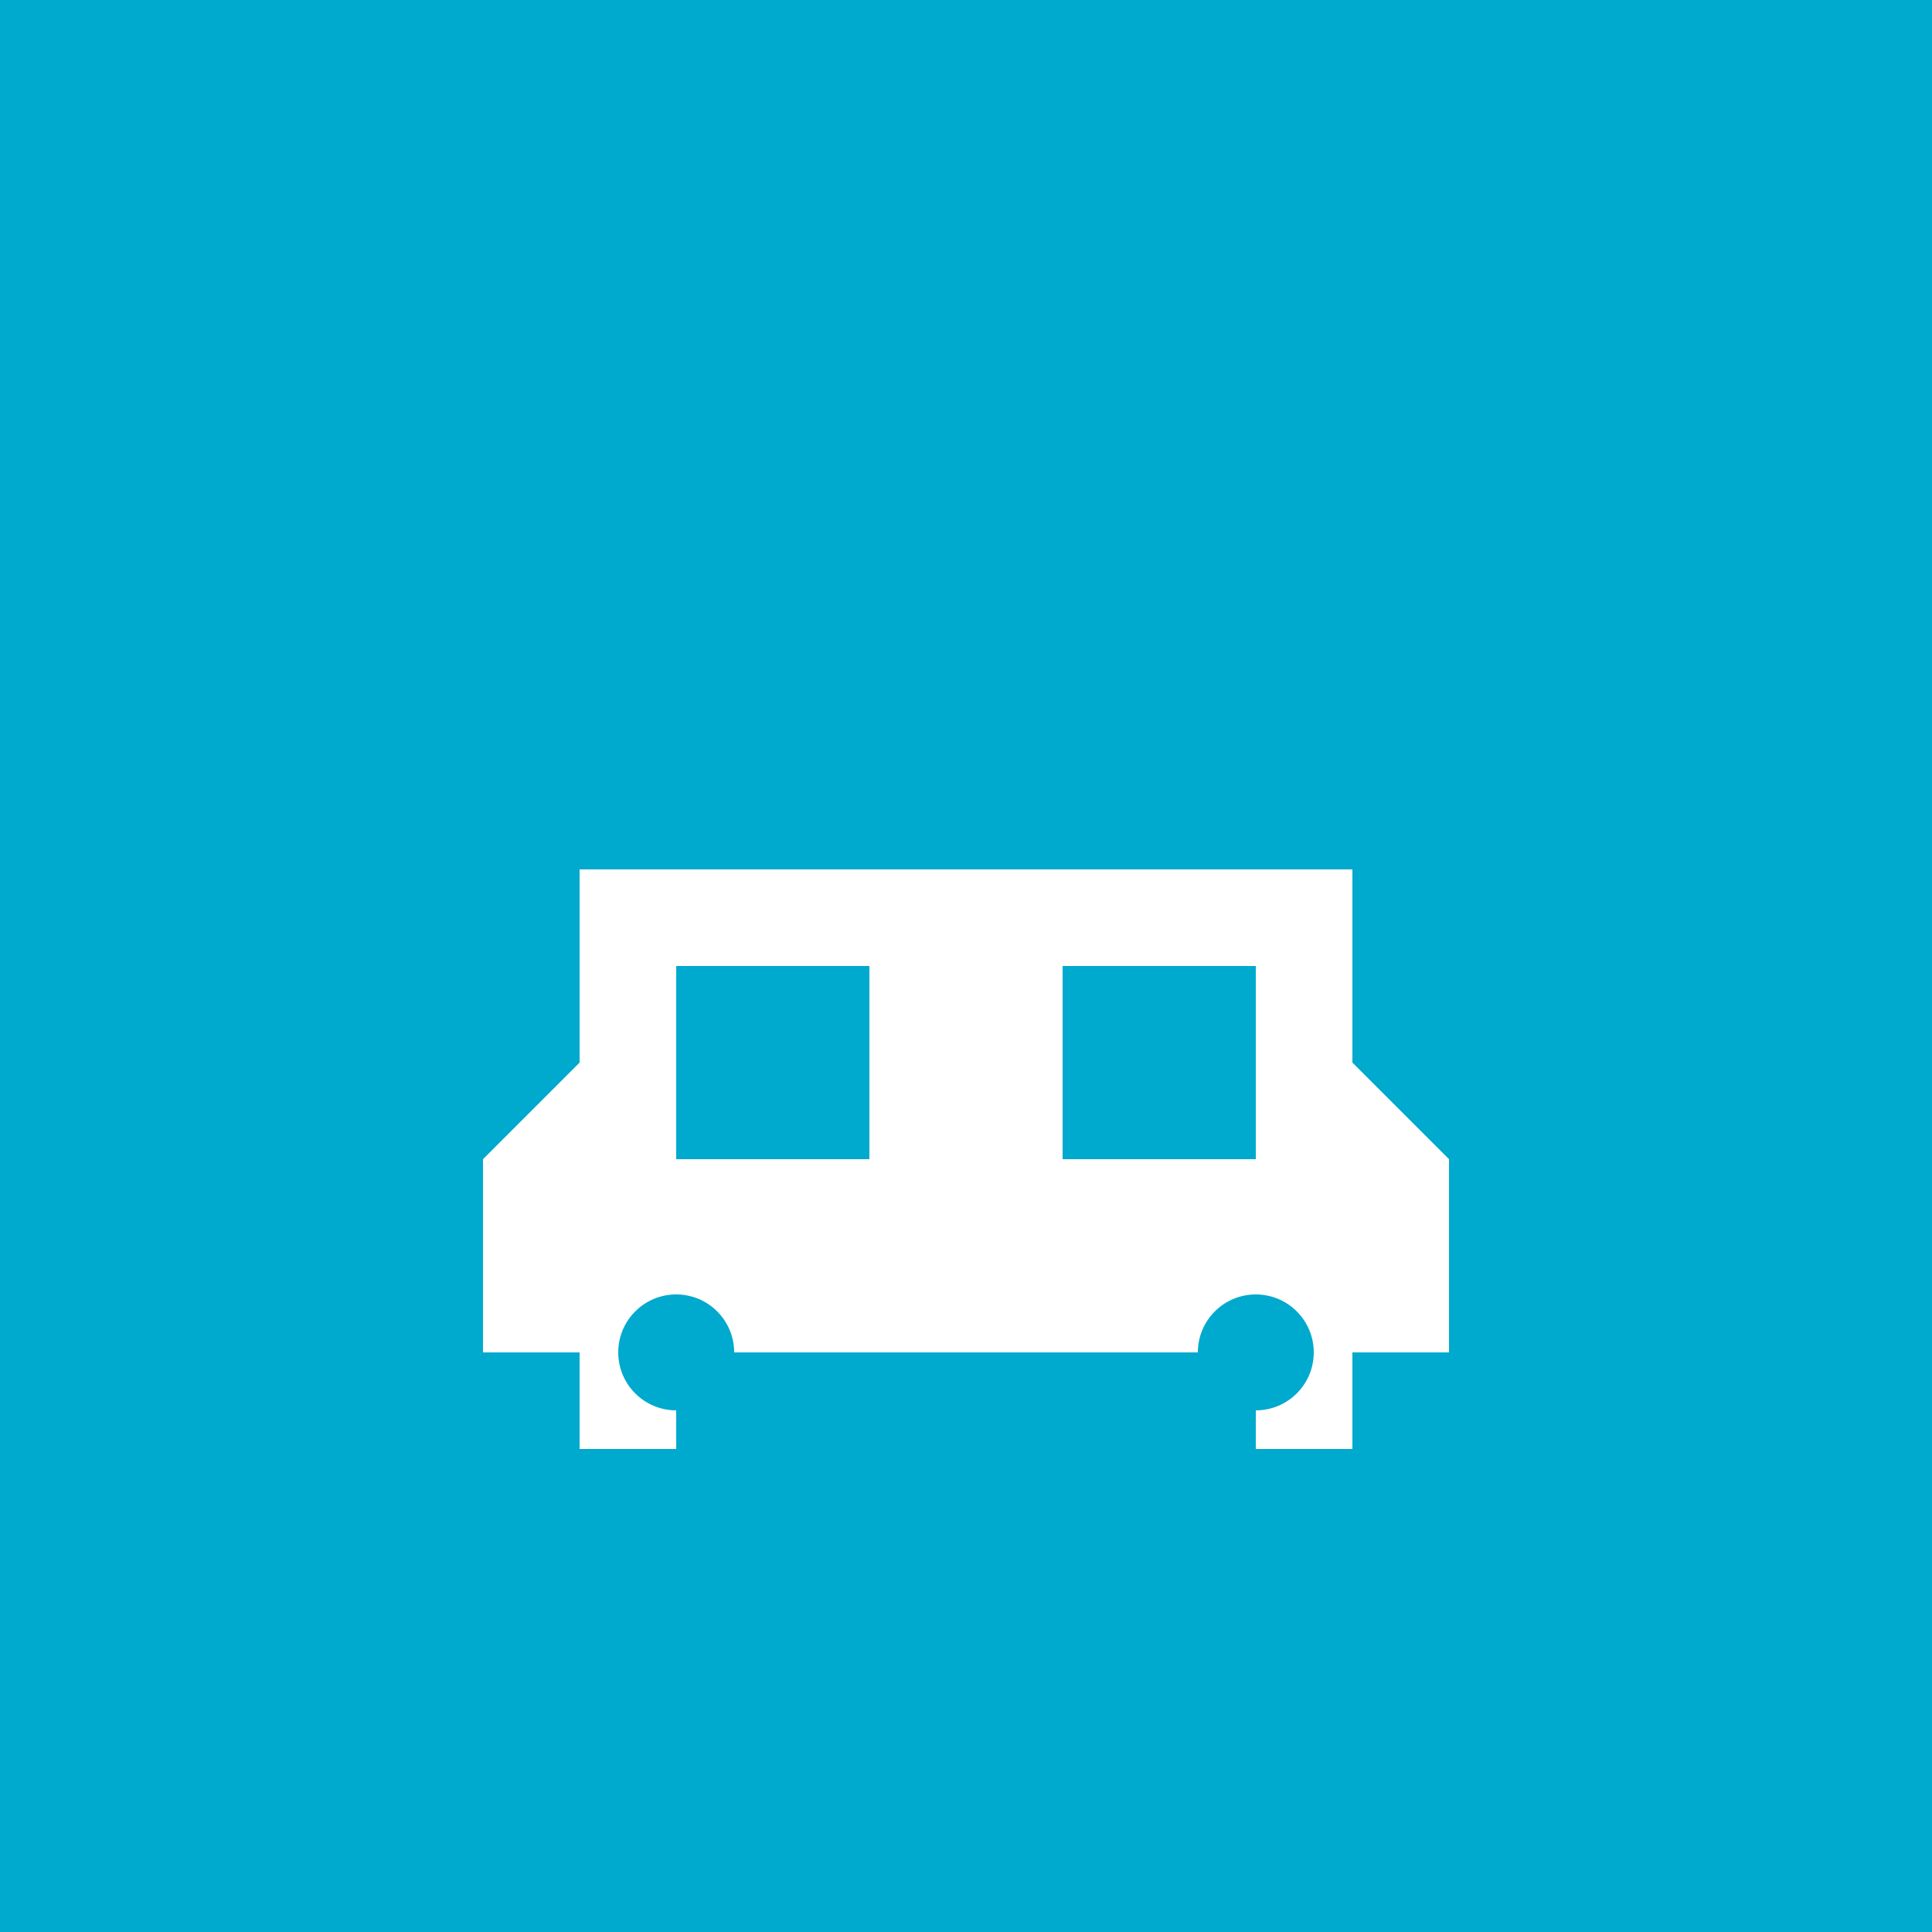 <svg xmlns="http://www.w3.org/2000/svg" viewBox="0 0 100 100">
  <rect width="100" height="100" fill="#00A9CE"/>
  <path d="M30 45 L30 55 L25 60 L25 70 L30 70 L30 75 L35 75 L35 70 L65 70 L65 75 L70 75 L70 70 L75 70 L75 60 L70 55 L70 45 L30 45 Z M35 50 L45 50 L45 60 L35 60 Z M55 50 L65 50 L65 60 L55 60 Z" fill="white"/>
  <circle cx="35" cy="70" r="3" fill="#00A9CE"/>
  <circle cx="65" cy="70" r="3" fill="#00A9CE"/>
</svg>
